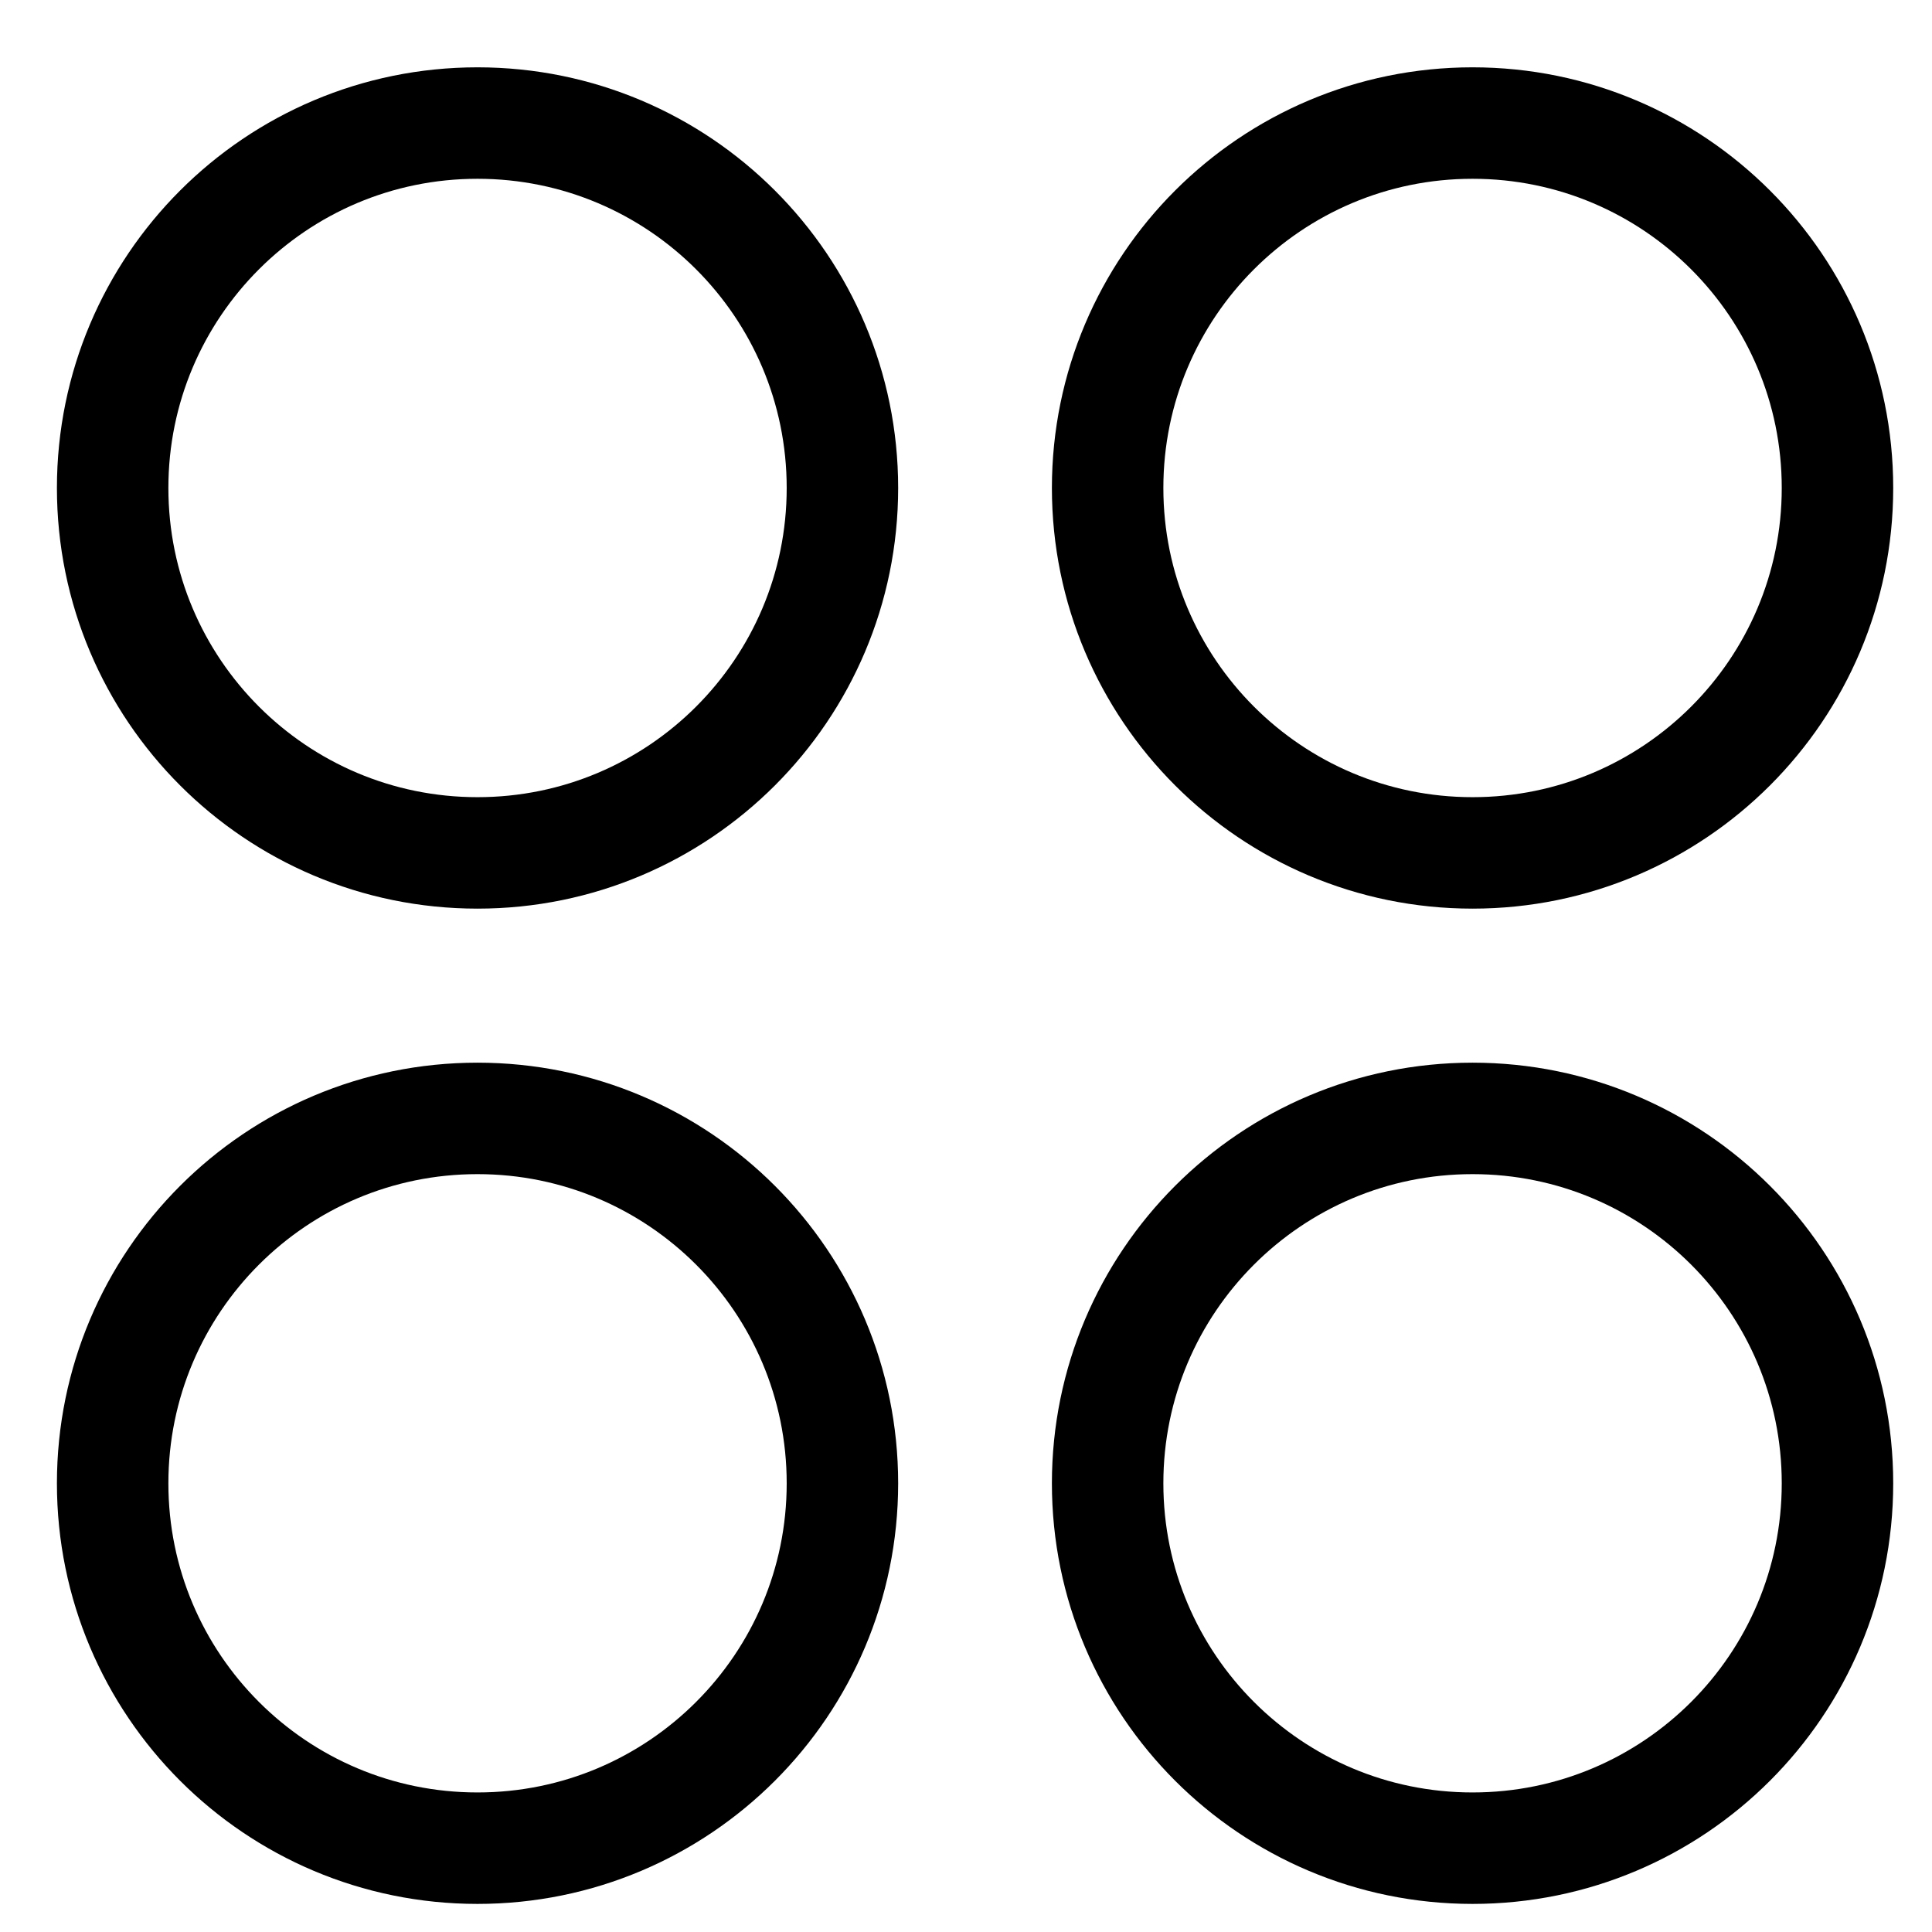 <svg width="26" height="26" viewBox="0 0 26 26" fill="none" xmlns="http://www.w3.org/2000/svg">
<g clip-path="url(#clip0_1433_53)">
<path d="M6.426 11.478C9.138 11.478 11.337 9.279 11.337 6.567C11.337 3.855 9.138 1.656 6.426 1.656C3.714 1.656 1.516 3.855 1.516 6.567C1.516 9.279 3.714 11.478 6.426 11.478Z" stroke="black" stroke-width="1.5" stroke-linecap="round" stroke-linejoin="round"/>
<path d="M19.817 11.478C22.529 11.478 24.728 9.279 24.728 6.567C24.728 3.855 22.529 1.656 19.817 1.656C17.105 1.656 14.906 3.855 14.906 6.567C14.906 9.279 17.105 11.478 19.817 11.478Z" stroke="black" stroke-width="1.5" stroke-linecap="round" stroke-linejoin="round"/>
<path d="M6.426 24.872C9.138 24.872 11.337 22.674 11.337 19.962C11.337 17.249 9.138 15.051 6.426 15.051C3.714 15.051 1.516 17.249 1.516 19.962C1.516 22.674 3.714 24.872 6.426 24.872Z" stroke="black" stroke-width="1.5" stroke-linecap="round" stroke-linejoin="round"/>
<path d="M19.817 24.872C22.529 24.872 24.728 22.674 24.728 19.962C24.728 17.249 22.529 15.051 19.817 15.051C17.105 15.051 14.906 17.249 14.906 19.962C14.906 22.674 17.105 24.872 19.817 24.872Z" stroke="black" stroke-width="1.5" stroke-linecap="round" stroke-linejoin="round"/>
</g>
<defs>
<clipPath id="clip0_1433_53">
<rect width="25" height="25" fill="white" transform="translate(0.625 0.764)"/>
</clipPath>
</defs>
</svg>
